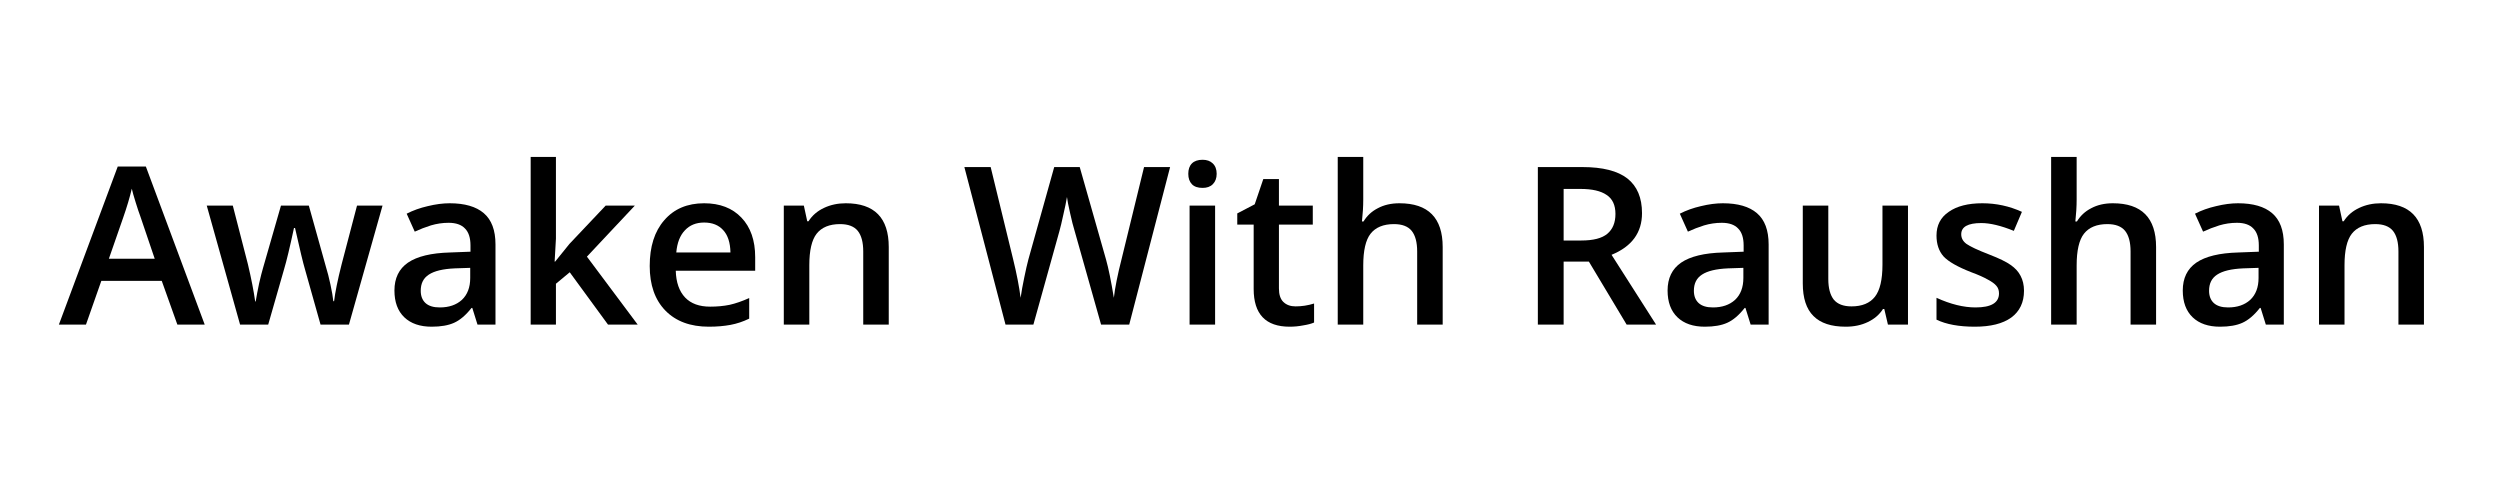 <svg xmlns="http://www.w3.org/2000/svg" xmlns:xlink="http://www.w3.org/1999/xlink" width="200" zoomAndPan="magnify" viewBox="0 0 150 30" height="40" preserveAspectRatio="xMidYMid meet" version="1.0"><defs><g/><clipPath id="8bbf01c218"><path d="M 0.348 4 L 143 4 L 143 15 L 0.348 15 Z M 0.348 4 " clip-rule="nonzero"/></clipPath><clipPath id="aa213f1636"><rect x="0" width="144" y="0" height="19"/></clipPath></defs><g transform="matrix(1, 0, 0, 1, 3, 5)"><g clip-path="url(#aa213f1636)"><g clip-path="url(#8bbf01c218)"><g fill="#000000" fill-opacity="1"><g transform="translate(0.533, 14.477)"><g><path d="M 7.109 0 L 6.172 -2.625 L 2.547 -2.625 L 1.625 0 L 0 0 L 3.531 -9.484 L 5.219 -9.484 L 8.75 0 Z M 5.75 -3.953 L 4.875 -6.531 C 4.812 -6.695 4.723 -6.961 4.609 -7.328 C 4.492 -7.703 4.414 -7.977 4.375 -8.156 C 4.25 -7.625 4.078 -7.047 3.859 -6.422 L 3 -3.953 Z M 5.75 -3.953 "/></g></g><g transform="translate(9.28, 14.477)"><g><path d="M 6.953 0 L 6.016 -3.328 C 5.91 -3.68 5.711 -4.504 5.422 -5.797 L 5.359 -5.797 C 5.109 -4.629 4.91 -3.805 4.766 -3.328 L 3.812 0 L 2.125 0 L 0.125 -7.141 L 1.688 -7.141 L 2.594 -3.625 C 2.801 -2.75 2.945 -2.004 3.031 -1.391 L 3.062 -1.391 C 3.113 -1.703 3.18 -2.062 3.266 -2.469 C 3.359 -2.875 3.438 -3.18 3.5 -3.391 L 4.578 -7.141 L 6.25 -7.141 L 7.297 -3.391 C 7.367 -3.172 7.453 -2.844 7.547 -2.406 C 7.641 -1.977 7.695 -1.645 7.719 -1.406 L 7.766 -1.406 C 7.828 -1.938 7.977 -2.676 8.219 -3.625 L 9.141 -7.141 L 10.672 -7.141 L 8.656 0 Z M 6.953 0 "/></g></g><g transform="translate(20.088, 14.477)"><g><path d="M 5.562 0 L 5.25 -1 L 5.203 -1 C 4.859 -0.562 4.508 -0.266 4.156 -0.109 C 3.812 0.047 3.363 0.125 2.812 0.125 C 2.113 0.125 1.566 -0.062 1.172 -0.438 C 0.773 -0.82 0.578 -1.359 0.578 -2.047 C 0.578 -2.785 0.848 -3.344 1.391 -3.719 C 1.941 -4.094 2.781 -4.297 3.906 -4.328 L 5.141 -4.375 L 5.141 -4.75 C 5.141 -5.207 5.031 -5.547 4.812 -5.766 C 4.602 -5.992 4.273 -6.109 3.828 -6.109 C 3.461 -6.109 3.109 -6.055 2.766 -5.953 C 2.43 -5.848 2.109 -5.723 1.797 -5.578 L 1.312 -6.656 C 1.695 -6.852 2.117 -7.004 2.578 -7.109 C 3.047 -7.223 3.484 -7.281 3.891 -7.281 C 4.797 -7.281 5.477 -7.082 5.938 -6.688 C 6.406 -6.289 6.641 -5.664 6.641 -4.812 L 6.641 0 Z M 3.297 -1.031 C 3.848 -1.031 4.289 -1.18 4.625 -1.484 C 4.957 -1.797 5.125 -2.234 5.125 -2.797 L 5.125 -3.406 L 4.203 -3.375 C 3.492 -3.344 2.973 -3.219 2.641 -3 C 2.316 -2.789 2.156 -2.469 2.156 -2.031 C 2.156 -1.719 2.25 -1.473 2.438 -1.297 C 2.633 -1.117 2.922 -1.031 3.297 -1.031 Z M 3.297 -1.031 "/></g></g><g transform="translate(27.762, 14.477)"><g><path d="M 2.547 -3.781 L 3.406 -4.844 L 5.578 -7.141 L 7.328 -7.141 L 4.453 -4.078 L 7.5 0 L 5.719 0 L 3.422 -3.141 L 2.594 -2.453 L 2.594 0 L 1.078 0 L 1.078 -10.062 L 2.594 -10.062 L 2.594 -5.156 L 2.516 -3.781 Z M 2.547 -3.781 "/></g></g><g transform="translate(35.327, 14.477)"><g><path d="M 4.203 0.125 C 3.098 0.125 2.227 -0.195 1.594 -0.844 C 0.969 -1.488 0.656 -2.379 0.656 -3.516 C 0.656 -4.68 0.945 -5.598 1.531 -6.266 C 2.113 -6.941 2.91 -7.281 3.922 -7.281 C 4.867 -7.281 5.613 -6.992 6.156 -6.422 C 6.707 -5.848 6.984 -5.055 6.984 -4.047 L 6.984 -3.234 L 2.219 -3.234 C 2.238 -2.535 2.426 -2 2.781 -1.625 C 3.133 -1.258 3.633 -1.078 4.281 -1.078 C 4.695 -1.078 5.086 -1.113 5.453 -1.188 C 5.816 -1.27 6.207 -1.406 6.625 -1.594 L 6.625 -0.359 C 6.258 -0.18 5.883 -0.055 5.5 0.016 C 5.125 0.086 4.691 0.125 4.203 0.125 Z M 3.922 -6.125 C 3.441 -6.125 3.055 -5.969 2.766 -5.656 C 2.473 -5.352 2.301 -4.91 2.25 -4.328 L 5.5 -4.328 C 5.488 -4.922 5.344 -5.367 5.062 -5.672 C 4.789 -5.973 4.41 -6.125 3.922 -6.125 Z M 3.922 -6.125 "/></g></g><g transform="translate(42.95, 14.477)"><g><path d="M 7.375 0 L 5.844 0 L 5.844 -4.391 C 5.844 -4.941 5.734 -5.352 5.516 -5.625 C 5.297 -5.895 4.941 -6.031 4.453 -6.031 C 3.816 -6.031 3.348 -5.836 3.047 -5.453 C 2.754 -5.078 2.609 -4.445 2.609 -3.562 L 2.609 0 L 1.078 0 L 1.078 -7.141 L 2.281 -7.141 L 2.484 -6.203 L 2.562 -6.203 C 2.781 -6.547 3.086 -6.812 3.484 -7 C 3.879 -7.188 4.316 -7.281 4.797 -7.281 C 6.516 -7.281 7.375 -6.406 7.375 -4.656 Z M 7.375 0 "/></g></g><g transform="translate(51.347, 14.477)"><g/></g><g transform="translate(54.784, 14.477)"><g><path d="M 9.969 0 L 8.281 0 L 6.688 -5.641 C 6.613 -5.879 6.523 -6.227 6.422 -6.688 C 6.316 -7.156 6.254 -7.477 6.234 -7.656 C 6.191 -7.383 6.117 -7.031 6.016 -6.594 C 5.922 -6.156 5.844 -5.828 5.781 -5.609 L 4.219 0 L 2.547 0 L 1.312 -4.734 L 0.078 -9.453 L 1.656 -9.453 L 3 -3.938 C 3.219 -3.051 3.367 -2.273 3.453 -1.609 C 3.504 -1.973 3.578 -2.379 3.672 -2.828 C 3.766 -3.285 3.848 -3.648 3.922 -3.922 L 5.469 -9.453 L 7 -9.453 L 8.578 -3.906 C 8.723 -3.395 8.879 -2.629 9.047 -1.609 C 9.117 -2.223 9.273 -3.004 9.516 -3.953 L 10.859 -9.453 L 12.422 -9.453 Z M 9.969 0 "/></g></g><g transform="translate(67.297, 14.477)"><g><path d="M 2.609 0 L 1.078 0 L 1.078 -7.141 L 2.609 -7.141 Z M 1 -9.047 C 1 -9.316 1.07 -9.523 1.219 -9.672 C 1.363 -9.816 1.578 -9.891 1.859 -9.891 C 2.117 -9.891 2.32 -9.816 2.469 -9.672 C 2.625 -9.523 2.703 -9.316 2.703 -9.047 C 2.703 -8.785 2.625 -8.578 2.469 -8.422 C 2.32 -8.273 2.117 -8.203 1.859 -8.203 C 1.578 -8.203 1.363 -8.273 1.219 -8.422 C 1.07 -8.578 1 -8.785 1 -9.047 Z M 1 -9.047 "/></g></g><g transform="translate(70.986, 14.477)"><g><path d="M 3.75 -1.094 C 4.113 -1.094 4.484 -1.148 4.859 -1.266 L 4.859 -0.125 C 4.691 -0.051 4.473 0.004 4.203 0.047 C 3.941 0.098 3.672 0.125 3.391 0.125 C 1.953 0.125 1.234 -0.629 1.234 -2.141 L 1.234 -6 L 0.25 -6 L 0.25 -6.672 L 1.297 -7.219 L 1.812 -8.734 L 2.75 -8.734 L 2.75 -7.141 L 4.781 -7.141 L 4.781 -6 L 2.75 -6 L 2.75 -2.172 C 2.75 -1.805 2.836 -1.535 3.016 -1.359 C 3.203 -1.18 3.445 -1.094 3.75 -1.094 Z M 3.75 -1.094 "/></g></g><g transform="translate(76.186, 14.477)"><g><path d="M 7.375 0 L 5.844 0 L 5.844 -4.391 C 5.844 -4.941 5.734 -5.352 5.516 -5.625 C 5.297 -5.895 4.941 -6.031 4.453 -6.031 C 3.816 -6.031 3.348 -5.836 3.047 -5.453 C 2.754 -5.078 2.609 -4.441 2.609 -3.547 L 2.609 0 L 1.078 0 L 1.078 -10.062 L 2.609 -10.062 L 2.609 -7.5 C 2.609 -7.094 2.582 -6.656 2.531 -6.188 L 2.625 -6.188 C 2.832 -6.531 3.117 -6.797 3.484 -6.984 C 3.848 -7.18 4.281 -7.281 4.781 -7.281 C 6.508 -7.281 7.375 -6.406 7.375 -4.656 Z M 7.375 0 "/></g></g><g transform="translate(84.584, 14.477)"><g/></g><g transform="translate(88.021, 14.477)"><g><path d="M 2.797 -5.047 L 3.859 -5.047 C 4.578 -5.047 5.098 -5.18 5.422 -5.453 C 5.742 -5.723 5.906 -6.117 5.906 -6.641 C 5.906 -7.172 5.727 -7.551 5.375 -7.781 C 5.031 -8.02 4.508 -8.141 3.812 -8.141 L 2.797 -8.141 Z M 2.797 -3.781 L 2.797 0 L 1.25 0 L 1.25 -9.453 L 3.922 -9.453 C 5.141 -9.453 6.039 -9.223 6.625 -8.766 C 7.207 -8.305 7.5 -7.613 7.5 -6.688 C 7.5 -5.52 6.891 -4.688 5.672 -4.188 L 8.344 0 L 6.578 0 L 4.312 -3.781 Z M 2.797 -3.781 "/></g></g><g transform="translate(96.477, 14.477)"><g><path d="M 5.562 0 L 5.25 -1 L 5.203 -1 C 4.859 -0.562 4.508 -0.266 4.156 -0.109 C 3.812 0.047 3.363 0.125 2.812 0.125 C 2.113 0.125 1.566 -0.062 1.172 -0.438 C 0.773 -0.82 0.578 -1.359 0.578 -2.047 C 0.578 -2.785 0.848 -3.344 1.391 -3.719 C 1.941 -4.094 2.781 -4.297 3.906 -4.328 L 5.141 -4.375 L 5.141 -4.75 C 5.141 -5.207 5.031 -5.547 4.812 -5.766 C 4.602 -5.992 4.273 -6.109 3.828 -6.109 C 3.461 -6.109 3.109 -6.055 2.766 -5.953 C 2.43 -5.848 2.109 -5.723 1.797 -5.578 L 1.312 -6.656 C 1.695 -6.852 2.117 -7.004 2.578 -7.109 C 3.047 -7.223 3.484 -7.281 3.891 -7.281 C 4.797 -7.281 5.477 -7.082 5.938 -6.688 C 6.406 -6.289 6.641 -5.664 6.641 -4.812 L 6.641 0 Z M 3.297 -1.031 C 3.848 -1.031 4.289 -1.18 4.625 -1.484 C 4.957 -1.797 5.125 -2.234 5.125 -2.797 L 5.125 -3.406 L 4.203 -3.375 C 3.492 -3.344 2.973 -3.219 2.641 -3 C 2.316 -2.789 2.156 -2.469 2.156 -2.031 C 2.156 -1.719 2.25 -1.473 2.438 -1.297 C 2.633 -1.117 2.922 -1.031 3.297 -1.031 Z M 3.297 -1.031 "/></g></g><g transform="translate(104.151, 14.477)"><g><path d="M 6.125 0 L 5.906 -0.938 L 5.828 -0.938 C 5.617 -0.602 5.316 -0.344 4.922 -0.156 C 4.535 0.031 4.094 0.125 3.594 0.125 C 2.727 0.125 2.082 -0.086 1.656 -0.516 C 1.227 -0.941 1.016 -1.594 1.016 -2.469 L 1.016 -7.141 L 2.547 -7.141 L 2.547 -2.734 C 2.547 -2.191 2.656 -1.781 2.875 -1.5 C 3.102 -1.227 3.457 -1.094 3.938 -1.094 C 4.57 -1.094 5.039 -1.285 5.344 -1.672 C 5.645 -2.055 5.797 -2.695 5.797 -3.594 L 5.797 -7.141 L 7.328 -7.141 L 7.328 0 Z M 6.125 0 "/></g></g><g transform="translate(112.549, 14.477)"><g><path d="M 5.891 -2.031 C 5.891 -1.332 5.633 -0.797 5.125 -0.422 C 4.613 -0.055 3.883 0.125 2.938 0.125 C 1.988 0.125 1.223 -0.016 0.641 -0.297 L 0.641 -1.609 C 1.484 -1.223 2.266 -1.031 2.984 -1.031 C 3.922 -1.031 4.391 -1.312 4.391 -1.875 C 4.391 -2.062 4.336 -2.211 4.234 -2.328 C 4.129 -2.453 3.957 -2.578 3.719 -2.703 C 3.488 -2.836 3.16 -2.984 2.734 -3.141 C 1.91 -3.461 1.352 -3.781 1.062 -4.094 C 0.781 -4.414 0.641 -4.832 0.641 -5.344 C 0.641 -5.957 0.883 -6.43 1.375 -6.766 C 1.863 -7.109 2.535 -7.281 3.391 -7.281 C 4.223 -7.281 5.016 -7.109 5.766 -6.766 L 5.281 -5.625 C 4.508 -5.938 3.859 -6.094 3.328 -6.094 C 2.523 -6.094 2.125 -5.867 2.125 -5.422 C 2.125 -5.191 2.227 -5 2.438 -4.844 C 2.656 -4.688 3.113 -4.473 3.812 -4.203 C 4.406 -3.973 4.832 -3.766 5.094 -3.578 C 5.363 -3.391 5.562 -3.172 5.688 -2.922 C 5.82 -2.672 5.891 -2.375 5.891 -2.031 Z M 5.891 -2.031 "/></g></g><g transform="translate(118.99, 14.477)"><g><path d="M 7.375 0 L 5.844 0 L 5.844 -4.391 C 5.844 -4.941 5.734 -5.352 5.516 -5.625 C 5.297 -5.895 4.941 -6.031 4.453 -6.031 C 3.816 -6.031 3.348 -5.836 3.047 -5.453 C 2.754 -5.078 2.609 -4.441 2.609 -3.547 L 2.609 0 L 1.078 0 L 1.078 -10.062 L 2.609 -10.062 L 2.609 -7.5 C 2.609 -7.094 2.582 -6.656 2.531 -6.188 L 2.625 -6.188 C 2.832 -6.531 3.117 -6.797 3.484 -6.984 C 3.848 -7.18 4.281 -7.281 4.781 -7.281 C 6.508 -7.281 7.375 -6.406 7.375 -4.656 Z M 7.375 0 "/></g></g><g transform="translate(127.388, 14.477)"><g><path d="M 5.562 0 L 5.25 -1 L 5.203 -1 C 4.859 -0.562 4.508 -0.266 4.156 -0.109 C 3.812 0.047 3.363 0.125 2.812 0.125 C 2.113 0.125 1.566 -0.062 1.172 -0.438 C 0.773 -0.82 0.578 -1.359 0.578 -2.047 C 0.578 -2.785 0.848 -3.344 1.391 -3.719 C 1.941 -4.094 2.781 -4.297 3.906 -4.328 L 5.141 -4.375 L 5.141 -4.75 C 5.141 -5.207 5.031 -5.547 4.812 -5.766 C 4.602 -5.992 4.273 -6.109 3.828 -6.109 C 3.461 -6.109 3.109 -6.055 2.766 -5.953 C 2.43 -5.848 2.109 -5.723 1.797 -5.578 L 1.312 -6.656 C 1.695 -6.852 2.117 -7.004 2.578 -7.109 C 3.047 -7.223 3.484 -7.281 3.891 -7.281 C 4.797 -7.281 5.477 -7.082 5.938 -6.688 C 6.406 -6.289 6.641 -5.664 6.641 -4.812 L 6.641 0 Z M 3.297 -1.031 C 3.848 -1.031 4.289 -1.18 4.625 -1.484 C 4.957 -1.797 5.125 -2.234 5.125 -2.797 L 5.125 -3.406 L 4.203 -3.375 C 3.492 -3.344 2.973 -3.219 2.641 -3 C 2.316 -2.789 2.156 -2.469 2.156 -2.031 C 2.156 -1.719 2.25 -1.473 2.438 -1.297 C 2.633 -1.117 2.922 -1.031 3.297 -1.031 Z M 3.297 -1.031 "/></g></g><g transform="translate(135.062, 14.477)"><g><path d="M 7.375 0 L 5.844 0 L 5.844 -4.391 C 5.844 -4.941 5.734 -5.352 5.516 -5.625 C 5.297 -5.895 4.941 -6.031 4.453 -6.031 C 3.816 -6.031 3.348 -5.836 3.047 -5.453 C 2.754 -5.078 2.609 -4.445 2.609 -3.562 L 2.609 0 L 1.078 0 L 1.078 -7.141 L 2.281 -7.141 L 2.484 -6.203 L 2.562 -6.203 C 2.781 -6.547 3.086 -6.812 3.484 -7 C 3.879 -7.188 4.316 -7.281 4.797 -7.281 C 6.516 -7.281 7.375 -6.406 7.375 -4.656 Z M 7.375 0 "/></g></g></g></g></g></g></svg>